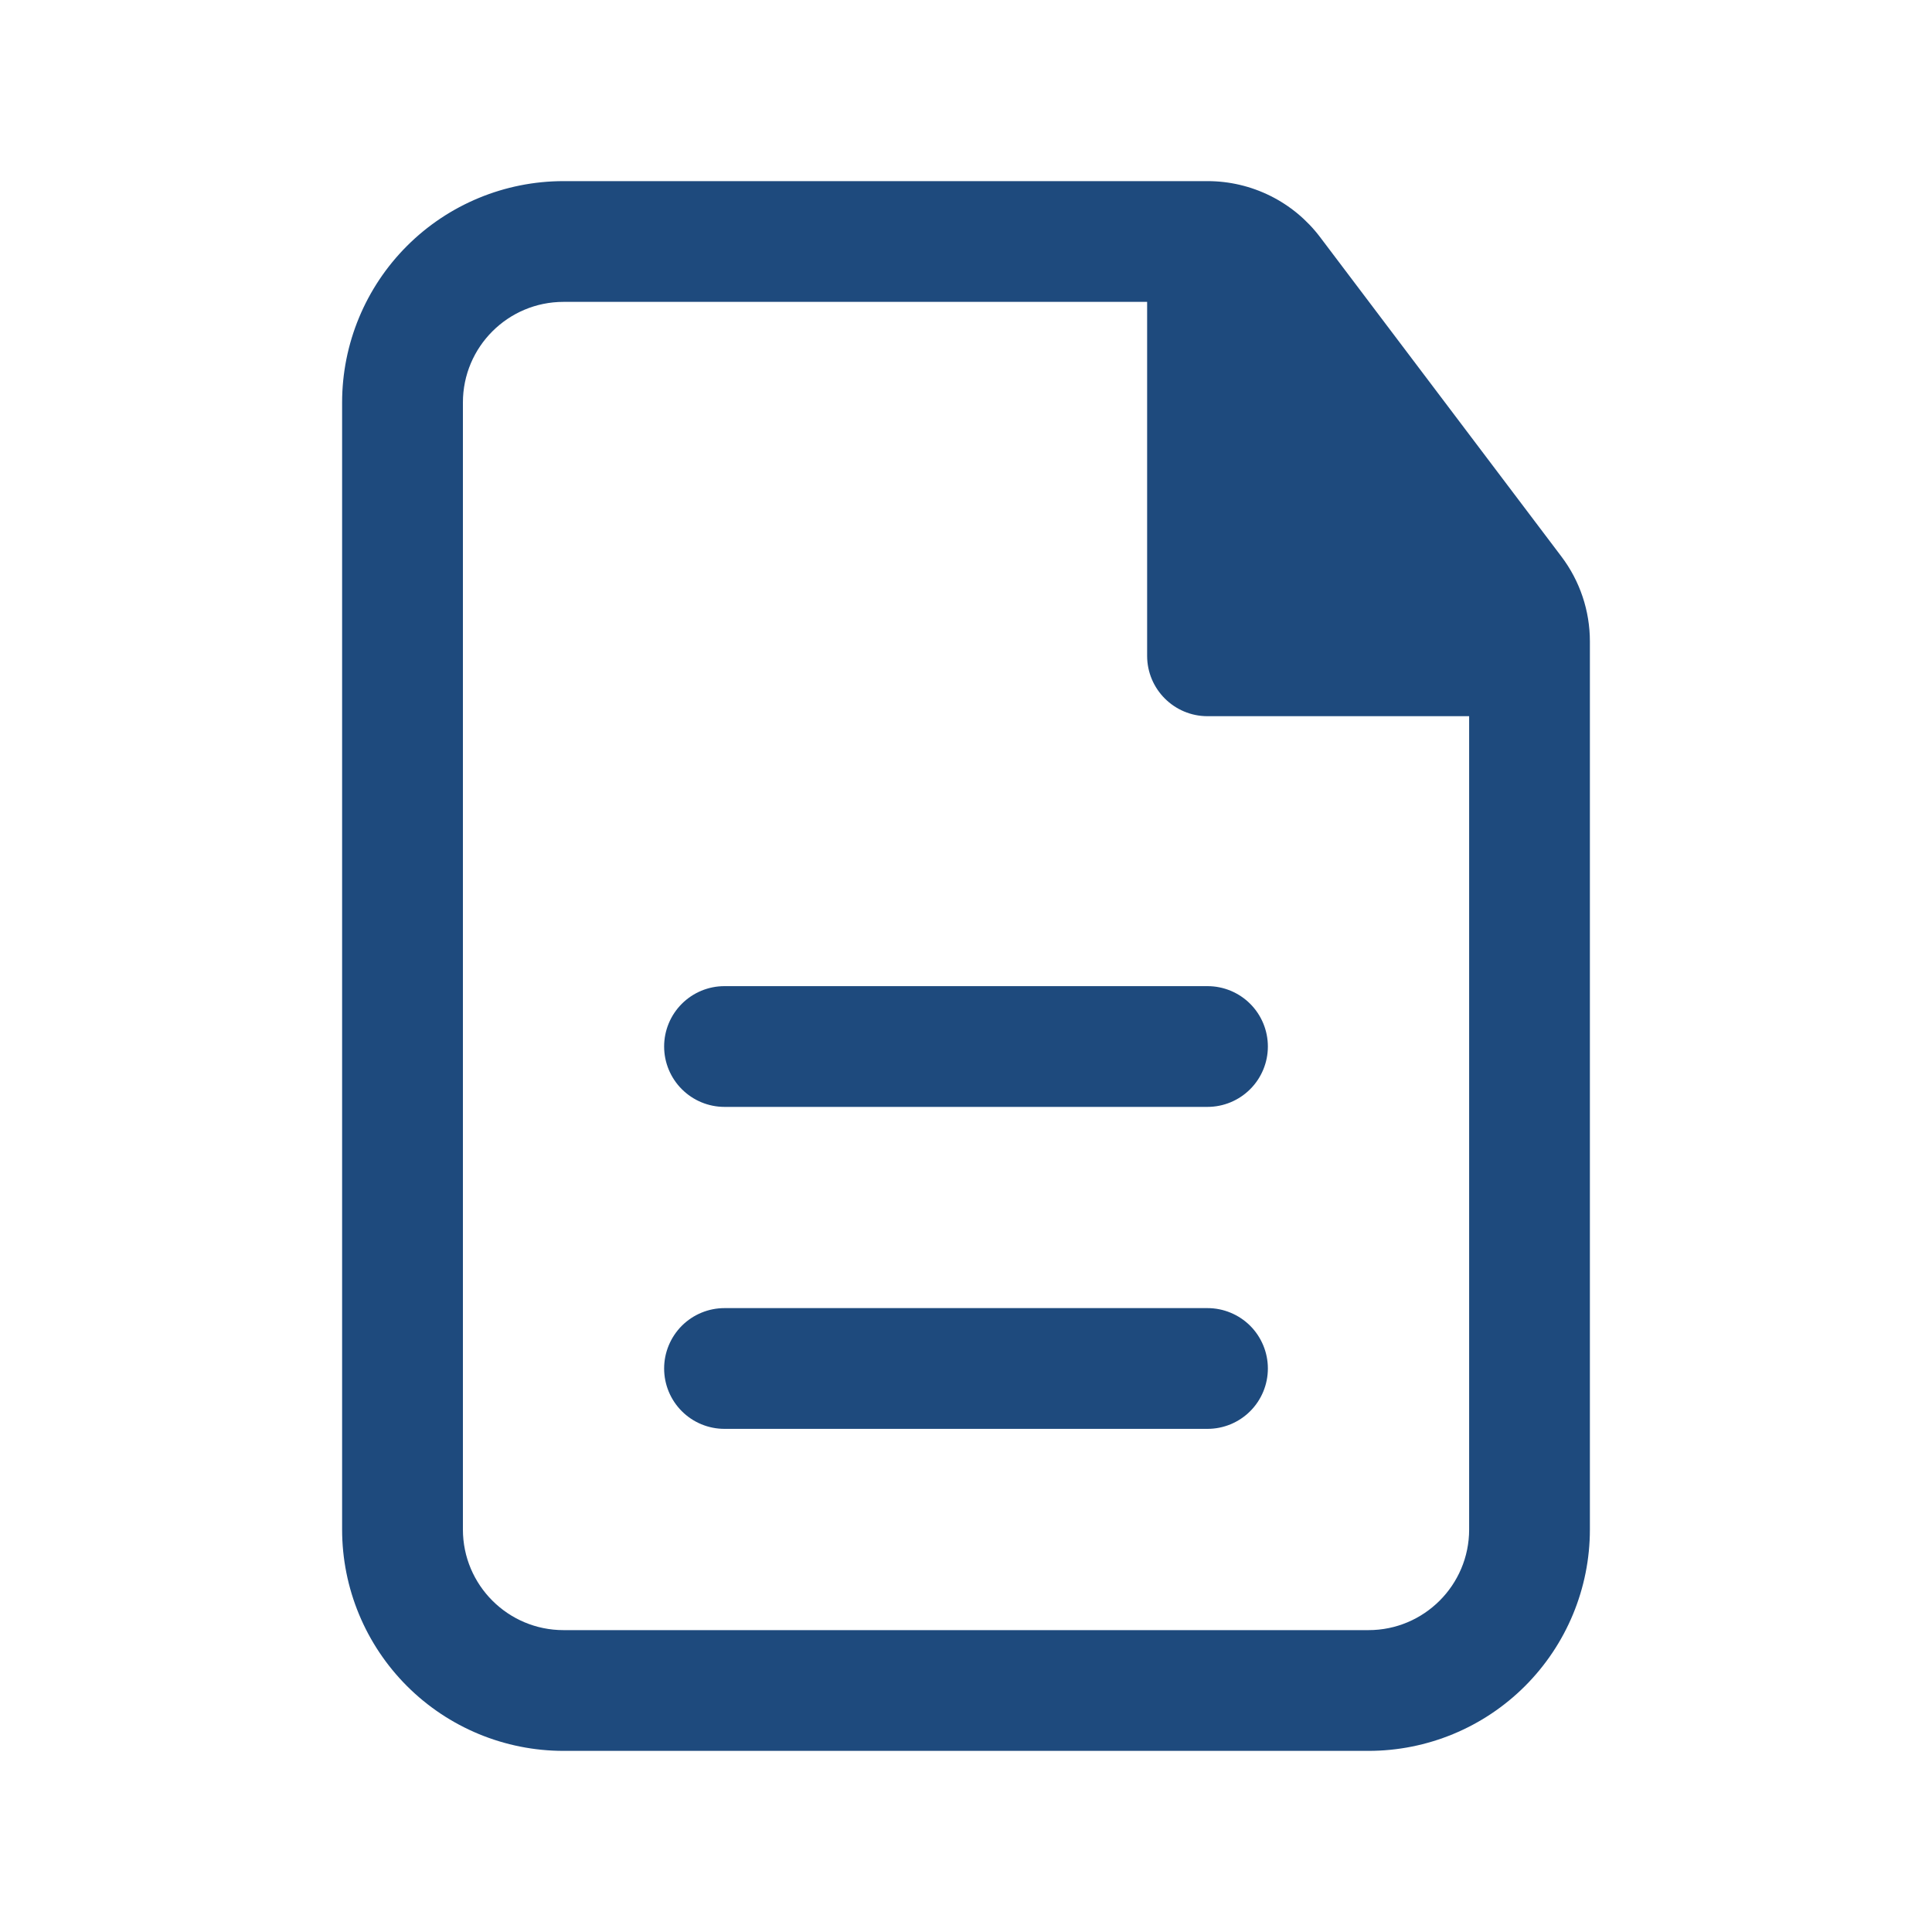 <svg width="40" height="40" viewBox="0 0 40 40" fill="none" xmlns="http://www.w3.org/2000/svg">
<path d="M26.25 21.667C26.25 21.335 26.118 21.017 25.884 20.783C25.649 20.548 25.331 20.417 25 20.417H15C14.668 20.417 14.351 20.548 14.116 20.783C13.882 21.017 13.75 21.335 13.75 21.667C13.75 21.998 13.882 22.316 14.116 22.55C14.351 22.785 14.668 22.917 15 22.917H25C25.331 22.917 25.649 22.785 25.884 22.55C26.118 22.316 26.25 21.998 26.25 21.667ZM26.25 28.333C26.25 28.002 26.118 27.684 25.884 27.449C25.649 27.215 25.331 27.083 25 27.083H15C14.668 27.083 14.351 27.215 14.116 27.449C13.882 27.684 13.75 28.002 13.75 28.333C13.75 28.665 13.882 28.983 14.116 29.217C14.351 29.452 14.668 29.583 15 29.583H25C25.331 29.583 25.649 29.452 25.884 29.217C26.118 28.983 26.25 28.665 26.25 28.333Z" fill="#1E4A7D"/>
<path fill-rule="evenodd" clip-rule="evenodd" d="M11.667 3.75C10.451 3.75 9.285 4.233 8.426 5.092C7.566 5.952 7.083 7.118 7.083 8.333V31.667C7.083 32.882 7.566 34.048 8.426 34.908C9.285 35.767 10.451 36.25 11.667 36.25H28.334C29.549 36.25 30.715 35.767 31.574 34.908C32.434 34.048 32.917 32.882 32.917 31.667V13.28C32.917 12.645 32.71 12.028 32.327 11.522L27.33 4.908C27.058 4.549 26.707 4.257 26.303 4.056C25.899 3.855 25.454 3.75 25.003 3.75H11.667ZM9.584 8.333C9.584 7.183 10.517 6.25 11.667 6.25H23.75V13.578C23.75 14.268 24.31 14.828 25 14.828H30.417V31.667C30.417 32.817 29.483 33.75 28.334 33.75H11.667C10.517 33.75 9.584 32.817 9.584 31.667V8.333Z" fill="#1E4A7D"/>
</svg>
